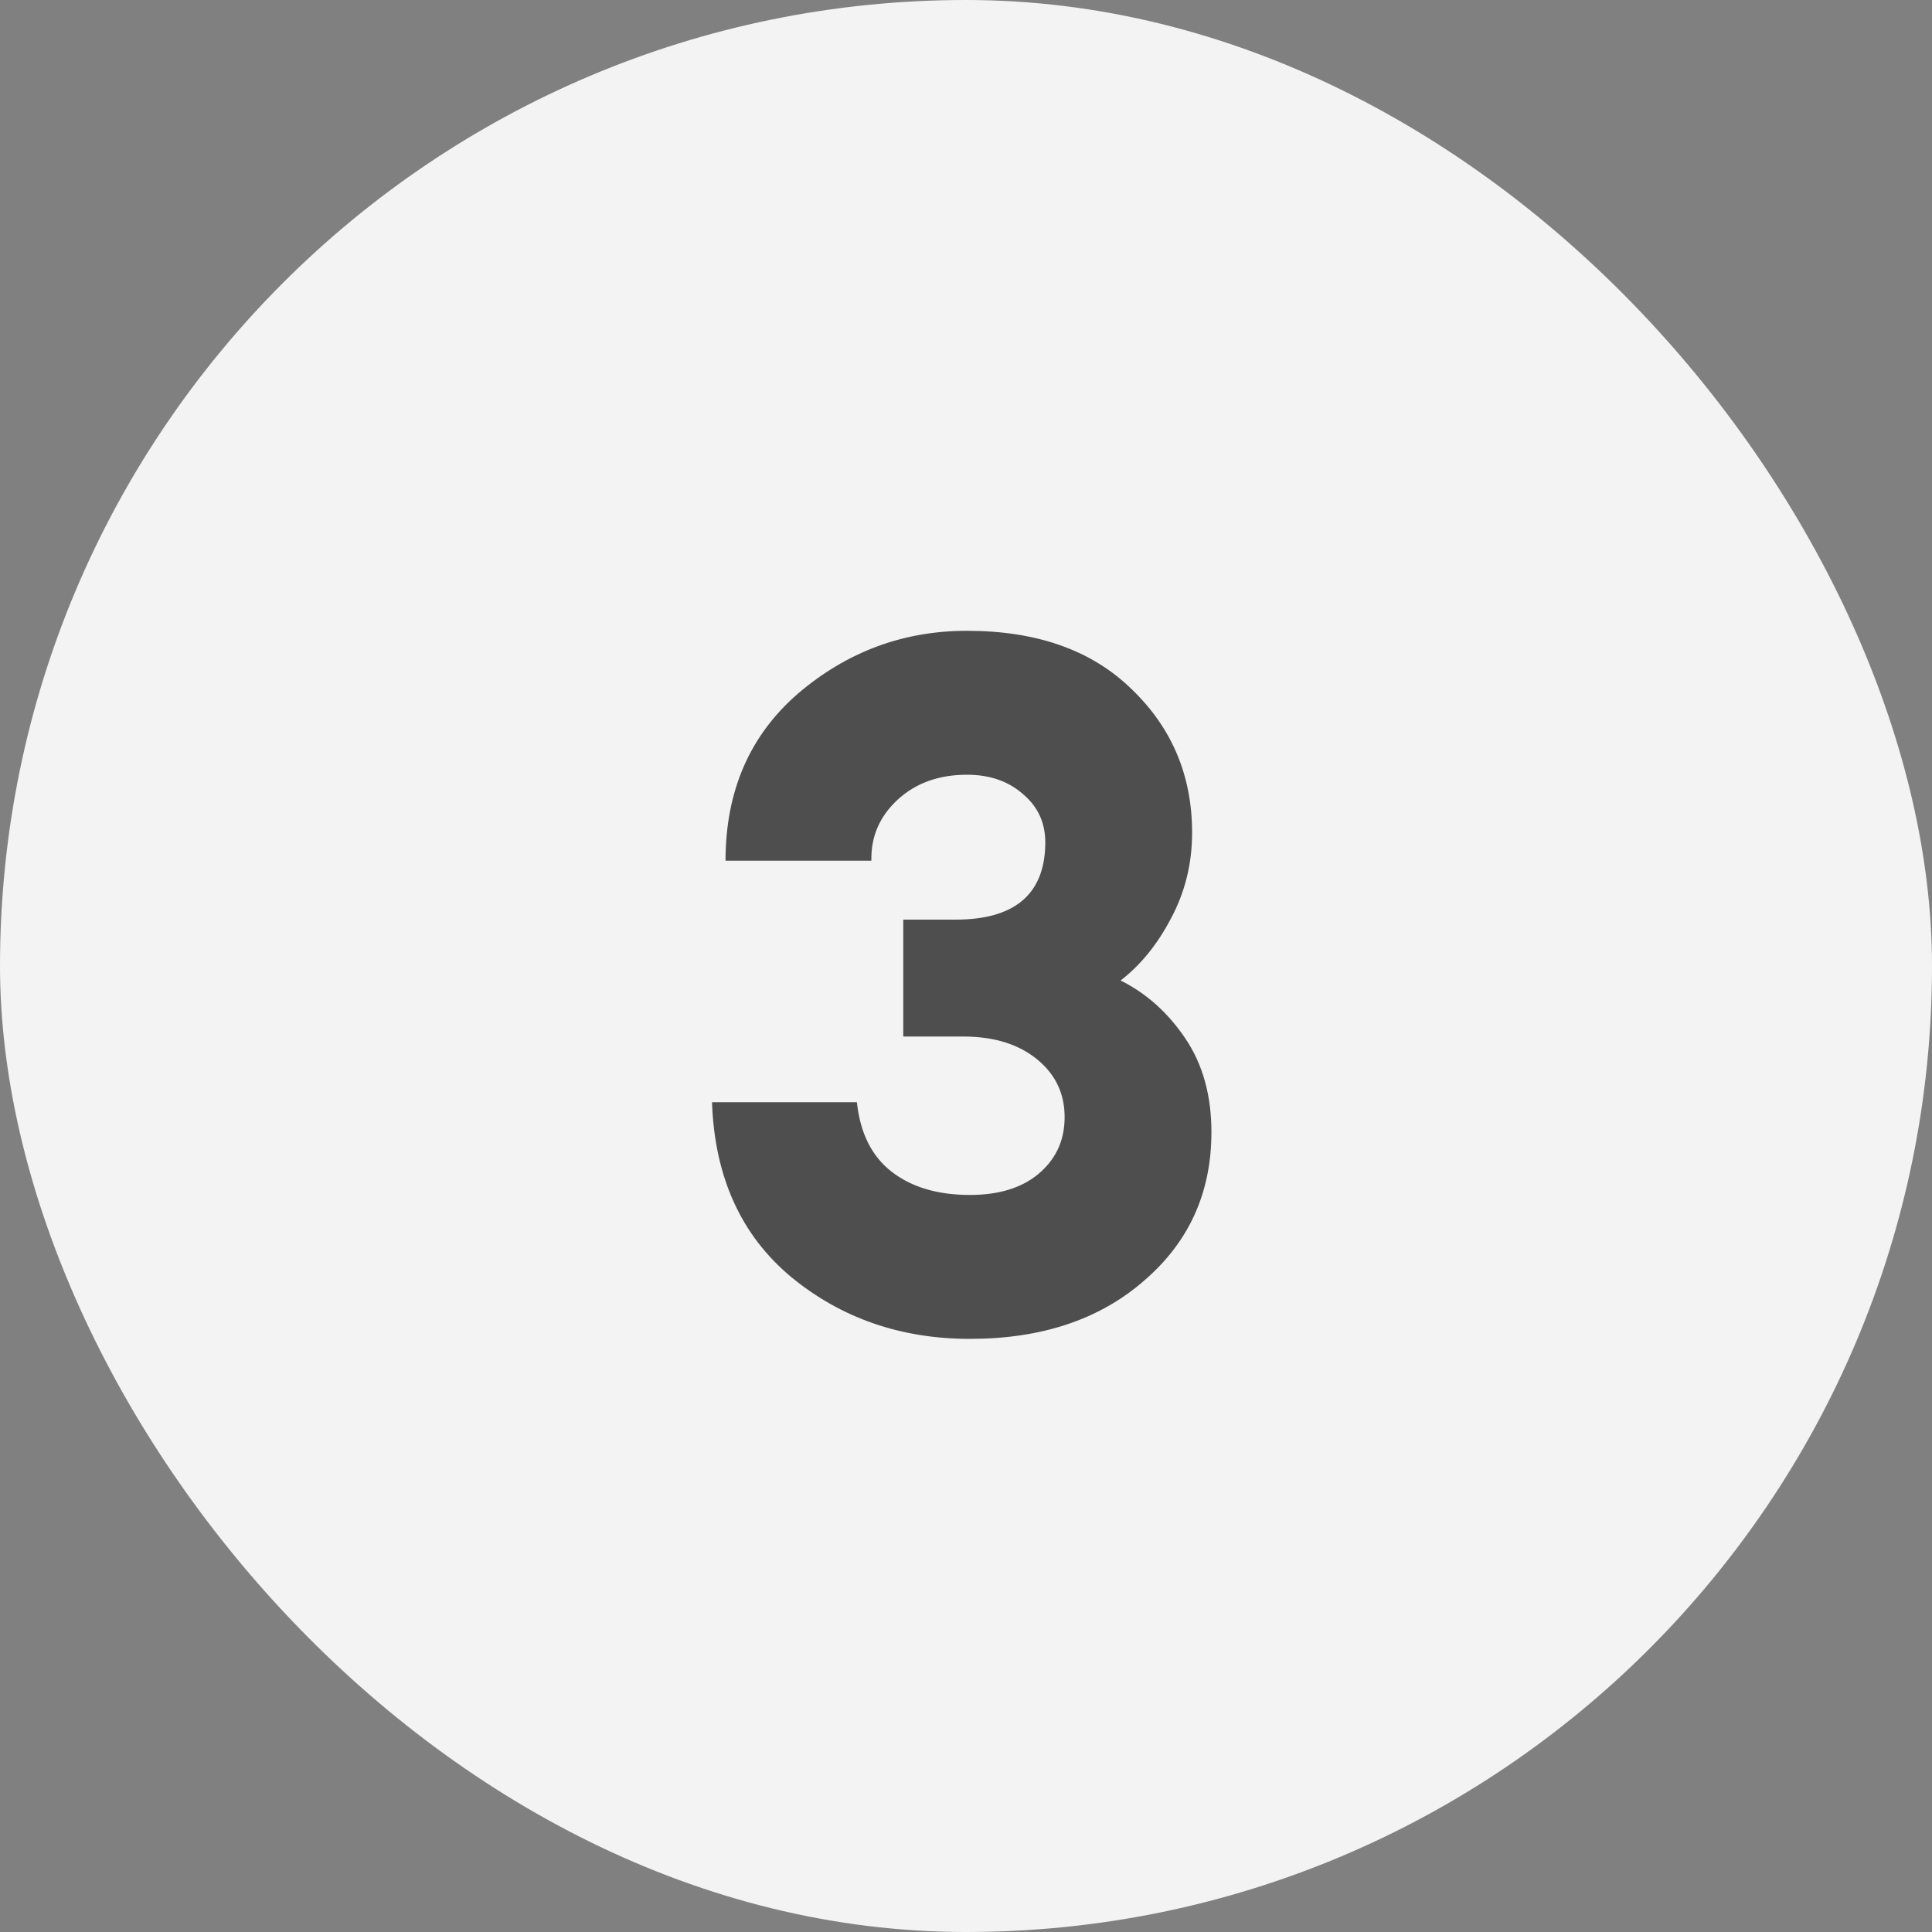 <svg width="32" height="32" viewBox="0 0 32 32" fill="none" xmlns="http://www.w3.org/2000/svg">
<rect x="0" y="0" width="32" height="32" fill="#808080" stroke="none"/>
<g clip-path="url(#clip0_1057_90724)">
<rect width="32" height="32" fill="#F3F3F3"/>
<path d="M16.065 22.176C14.924 22.176 13.937 21.835 13.105 21.152C12.273 20.459 11.836 19.493 11.793 18.256H14.193C14.247 18.768 14.439 19.152 14.769 19.408C15.1 19.664 15.532 19.792 16.065 19.792C16.535 19.792 16.908 19.68 17.185 19.456C17.473 19.221 17.623 18.917 17.633 18.544C17.644 18.139 17.495 17.808 17.185 17.552C16.876 17.296 16.465 17.168 15.953 17.168H14.961V15.232H15.825C16.796 15.232 17.292 14.821 17.313 14C17.324 13.659 17.207 13.381 16.961 13.168C16.716 12.944 16.401 12.832 16.017 12.832C15.548 12.832 15.164 12.971 14.865 13.248C14.567 13.525 14.423 13.861 14.433 14.256H12.017C12.017 13.104 12.417 12.181 13.217 11.488C14.028 10.795 14.961 10.448 16.017 10.448C17.18 10.448 18.092 10.773 18.753 11.424C19.415 12.064 19.745 12.853 19.745 13.792C19.745 14.304 19.628 14.779 19.393 15.216C19.169 15.643 18.892 15.984 18.561 16.24C18.988 16.453 19.345 16.773 19.633 17.2C19.921 17.627 20.065 18.144 20.065 18.752C20.065 19.755 19.692 20.576 18.945 21.216C18.209 21.856 17.249 22.176 16.065 22.176Z" fill="#4E4E4E"/>
</g>
<defs>
<clipPath id="clip0_1057_90724">
<rect width="32" height="32" rx="16" fill="white"/>
</clipPath>
</defs>
</svg>
